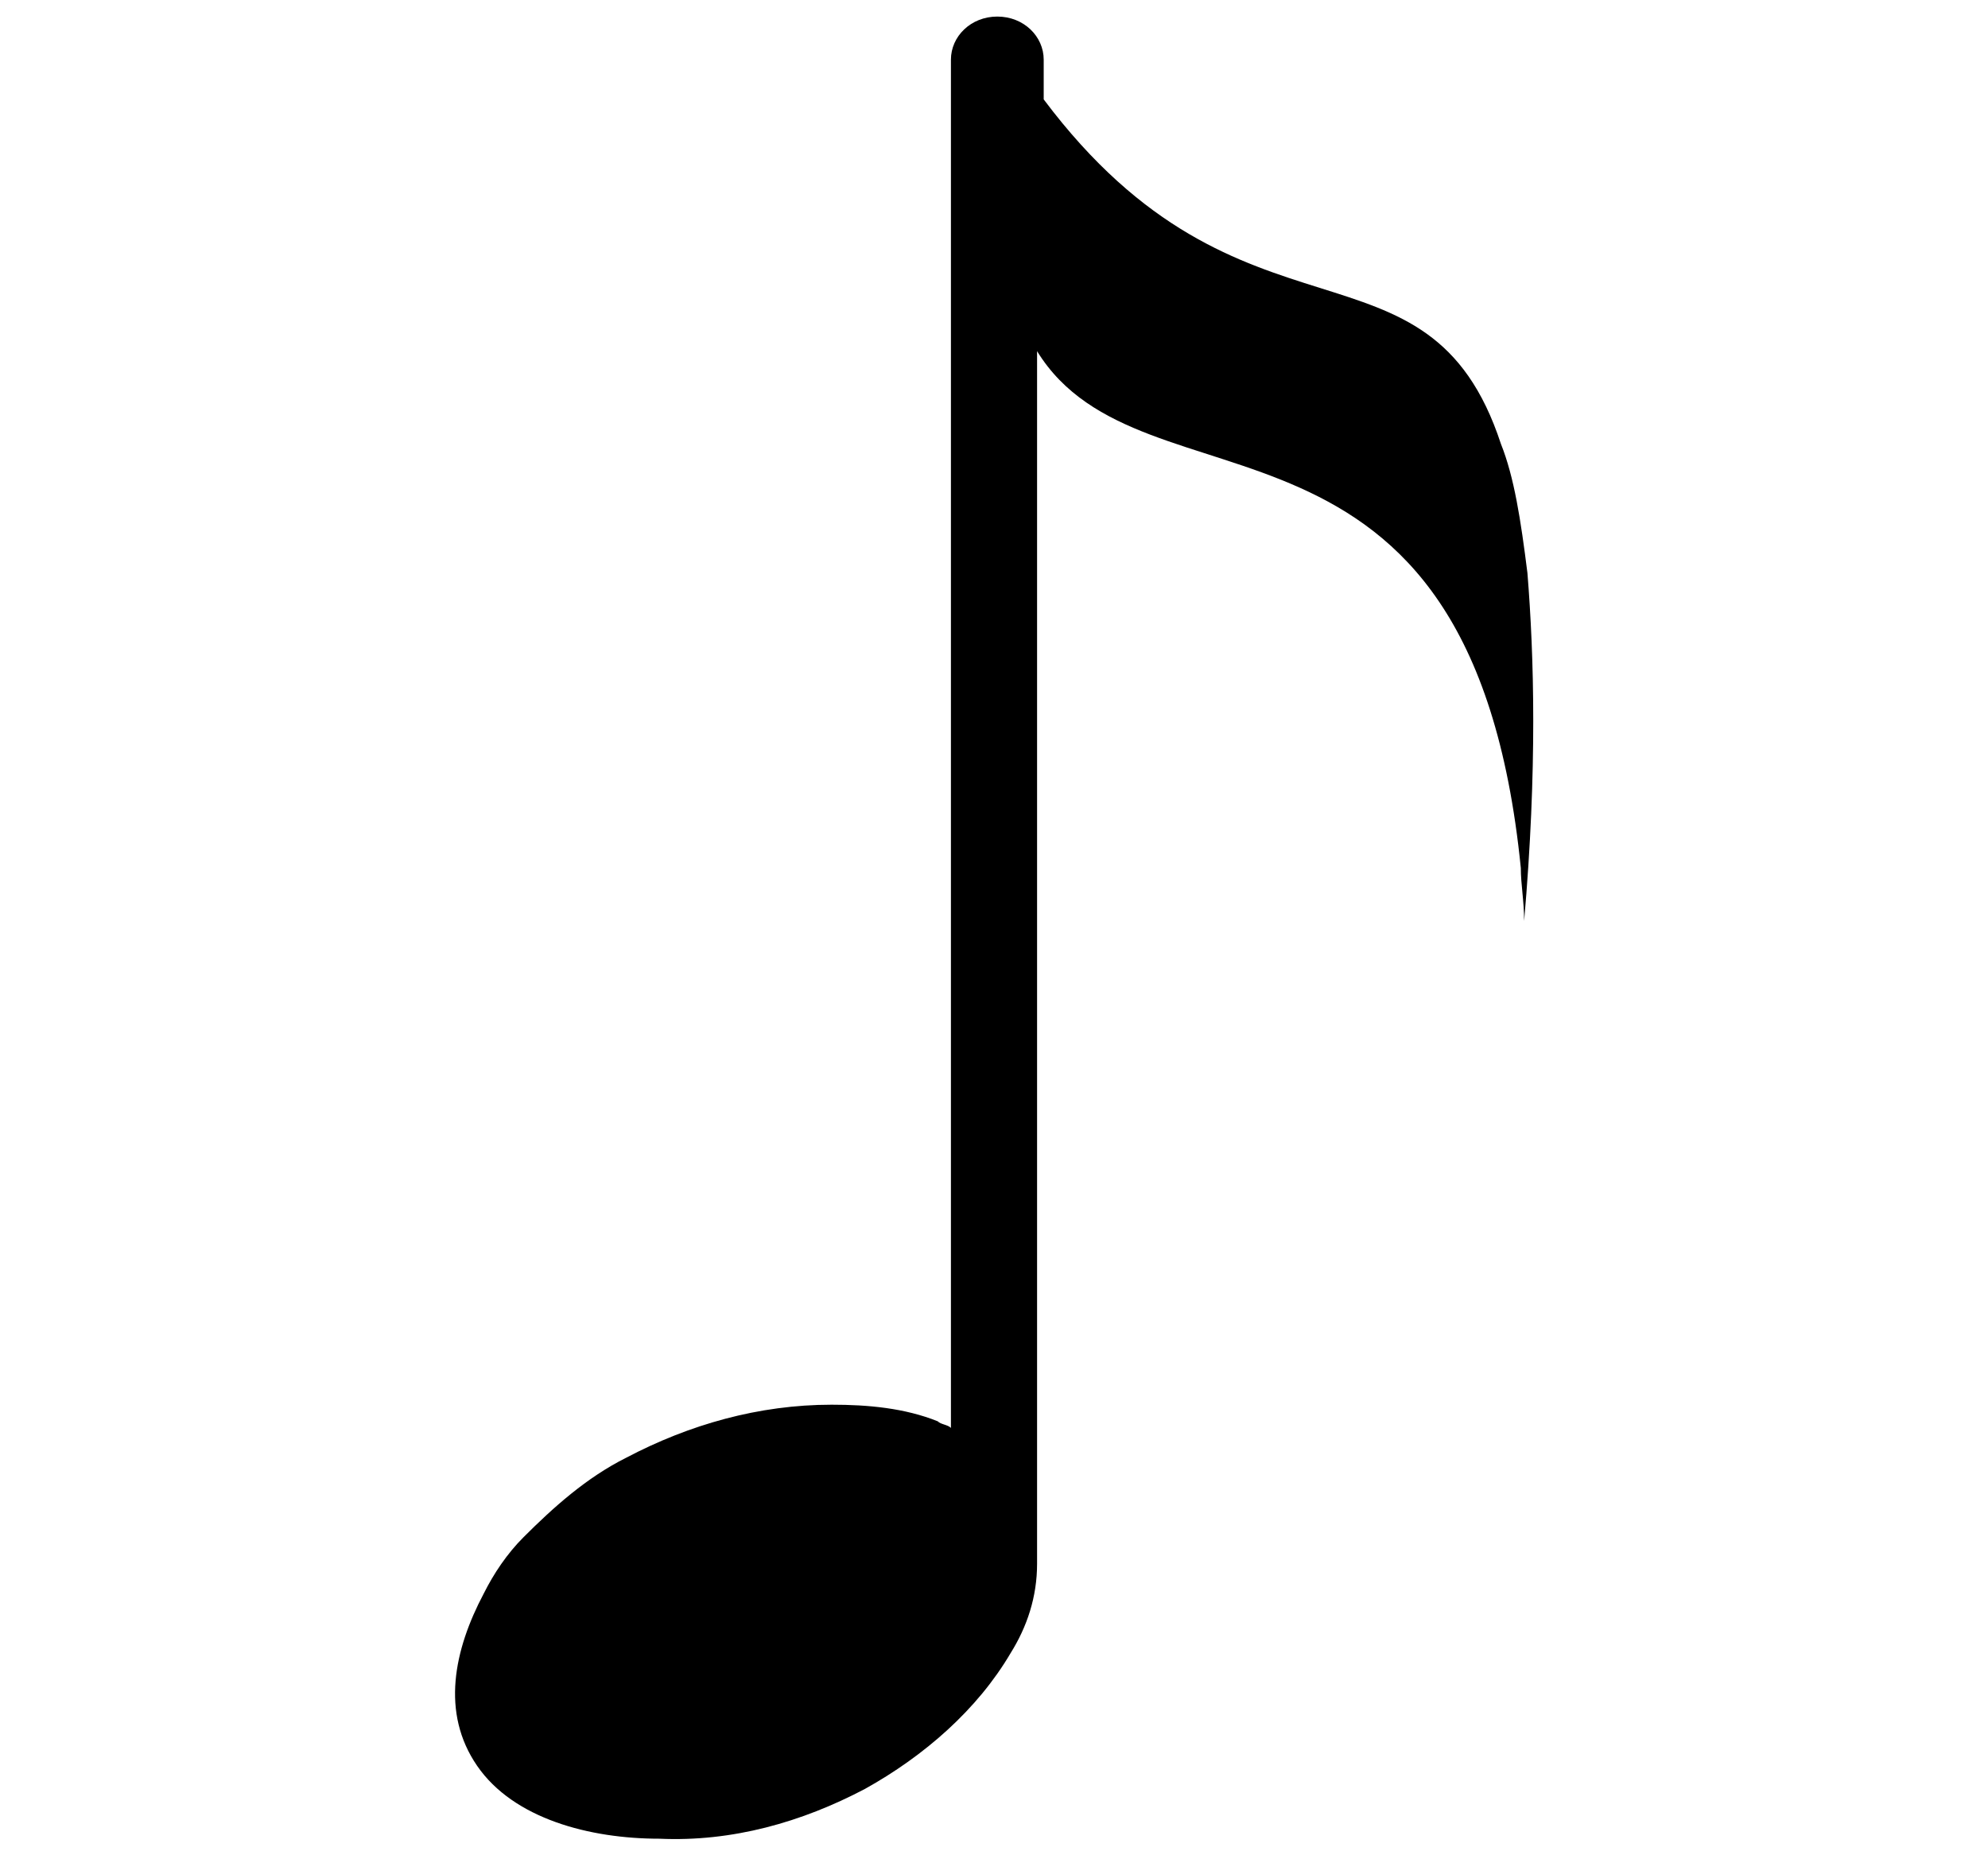 <svg id="Laag_1" xmlns="http://www.w3.org/2000/svg" xmlns:xlink="http://www.w3.org/1999/xlink" viewBox="0 0 60 56" style="enable-background:new 0 0 60 56"><path id="Radio" d="M46.1 17.3c-.2-1.6-.4-2.9-.8-3.9C43.1 6.7 37.5 11 31.5 3V1.8c0-.7-.6-1.3-1.4-1.3s-1.4.6-1.4 1.3v33.1 8.2c-.1-.1-.3-.1-.4-.2-1-.4-2.1-.5-3.2-.5-2.2.0-4.3.6-6.2 1.6-1.2.6-2.2 1.5-3.1 2.4-.5.5-.9 1.1-1.2 1.7-.9 1.7-1.3 3.6-.2 5.2 1.1 1.6 3.4 2.2 5.5 2.2 2.2.1 4.3-.5 6.2-1.5 1.8-1 3.4-2.4 4.4-4.1.5-.8.8-1.7.8-2.7.0-.2.0-.3.0-.5v0-7.9V10.6c3.2 5.2 13.1.6 14.6 15.6.0.5.1 1 .1 1.6C46.4 23.2 46.3 19.8 46.1 17.3z"/></svg>